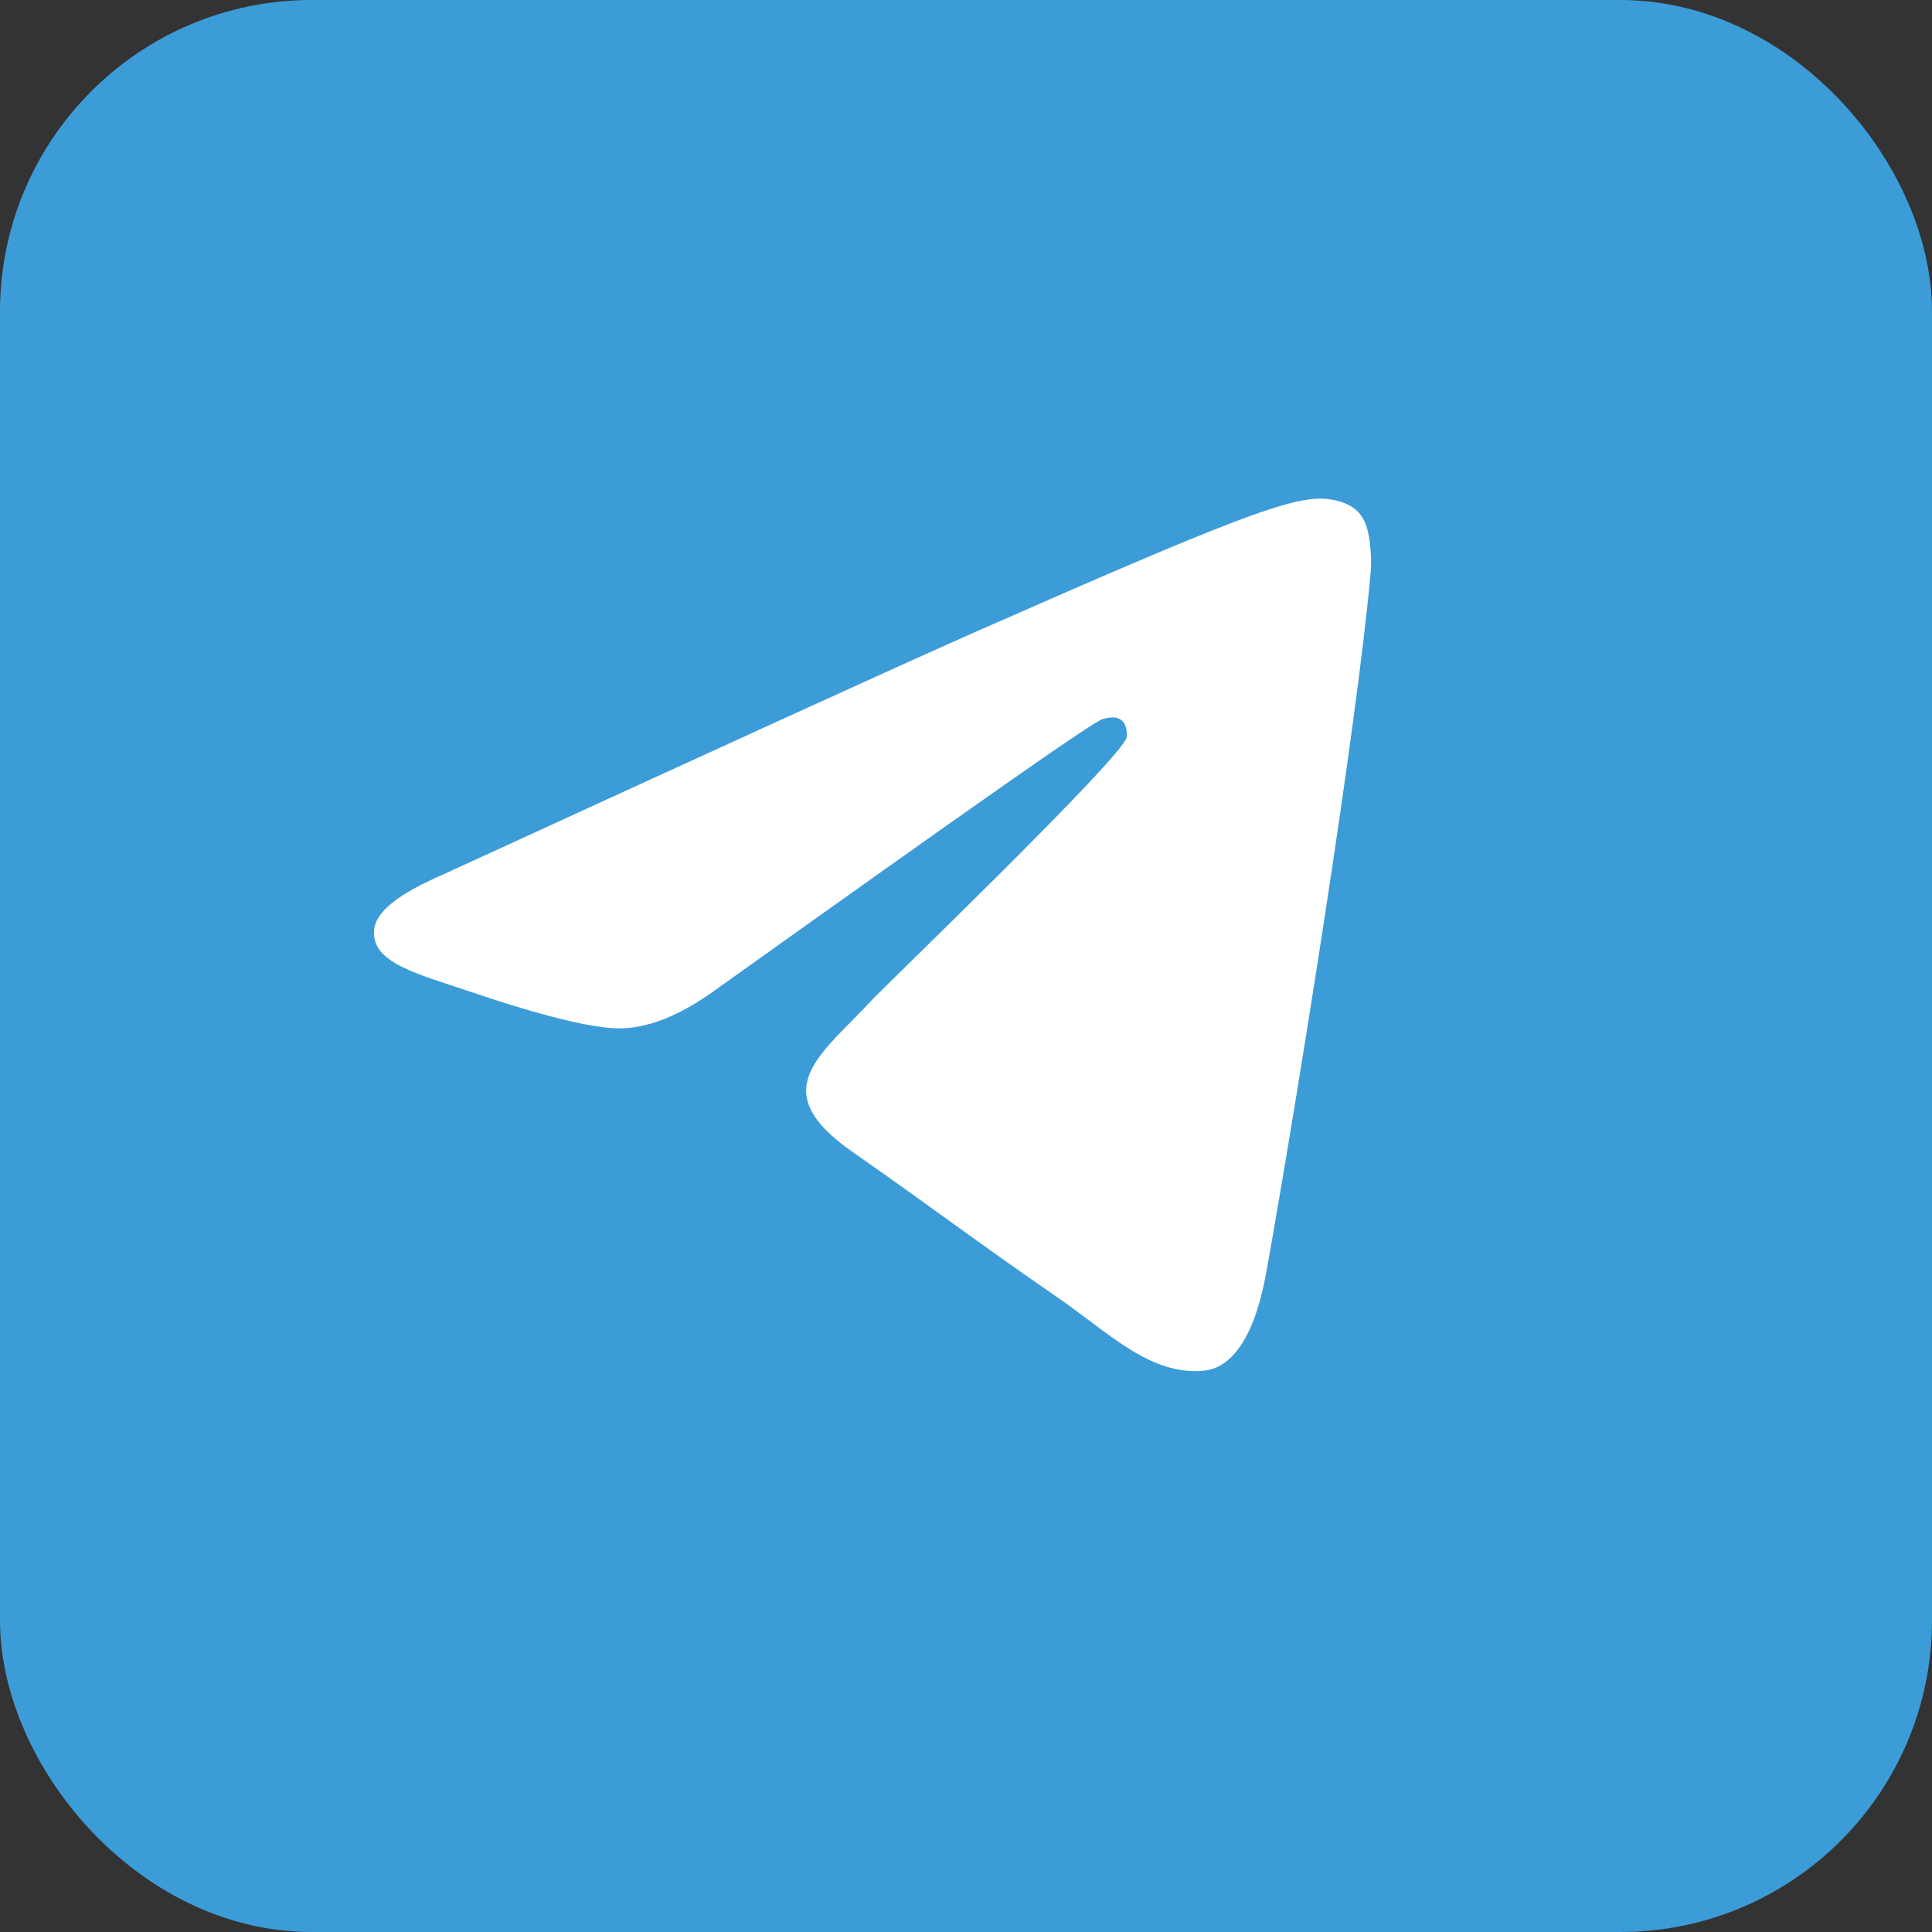 <svg width="31" height="31" viewBox="0 0 31 31" fill="none" xmlns="http://www.w3.org/2000/svg">
<rect x="0" y="0" width="31" height="31" fill="#333333" stroke="none"/>
<rect x="1" y="1" width="29" height="29" rx="4" fill="#3C9CD8" stroke="#3C9CD8" stroke-width="2"/>
<path fill-rule="evenodd" clip-rule="evenodd" d="M7.096 14.038C11.39 12.069 14.248 10.76 15.684 10.125C19.769 8.324 20.628 8.013 21.18 8C21.303 8 21.573 8.026 21.757 8.181C21.904 8.311 21.941 8.479 21.965 8.609C21.99 8.739 22.014 9.011 21.99 9.218C21.769 11.68 20.812 17.653 20.321 20.4C20.113 21.566 19.708 21.955 19.315 21.994C18.456 22.072 17.806 21.398 16.984 20.828C15.684 19.934 14.96 19.377 13.696 18.495C12.236 17.485 13.181 16.928 14.015 16.02C14.236 15.787 18.003 12.159 18.076 11.835C18.088 11.796 18.088 11.641 18.003 11.563C17.917 11.486 17.794 11.511 17.696 11.537C17.561 11.563 15.5 13.014 11.488 15.878C10.899 16.306 10.371 16.513 9.893 16.5C9.365 16.487 8.359 16.189 7.599 15.93C6.678 15.619 5.942 15.45 6.004 14.906C6.04 14.621 6.408 14.336 7.096 14.038Z" fill="white"/>
</svg>
